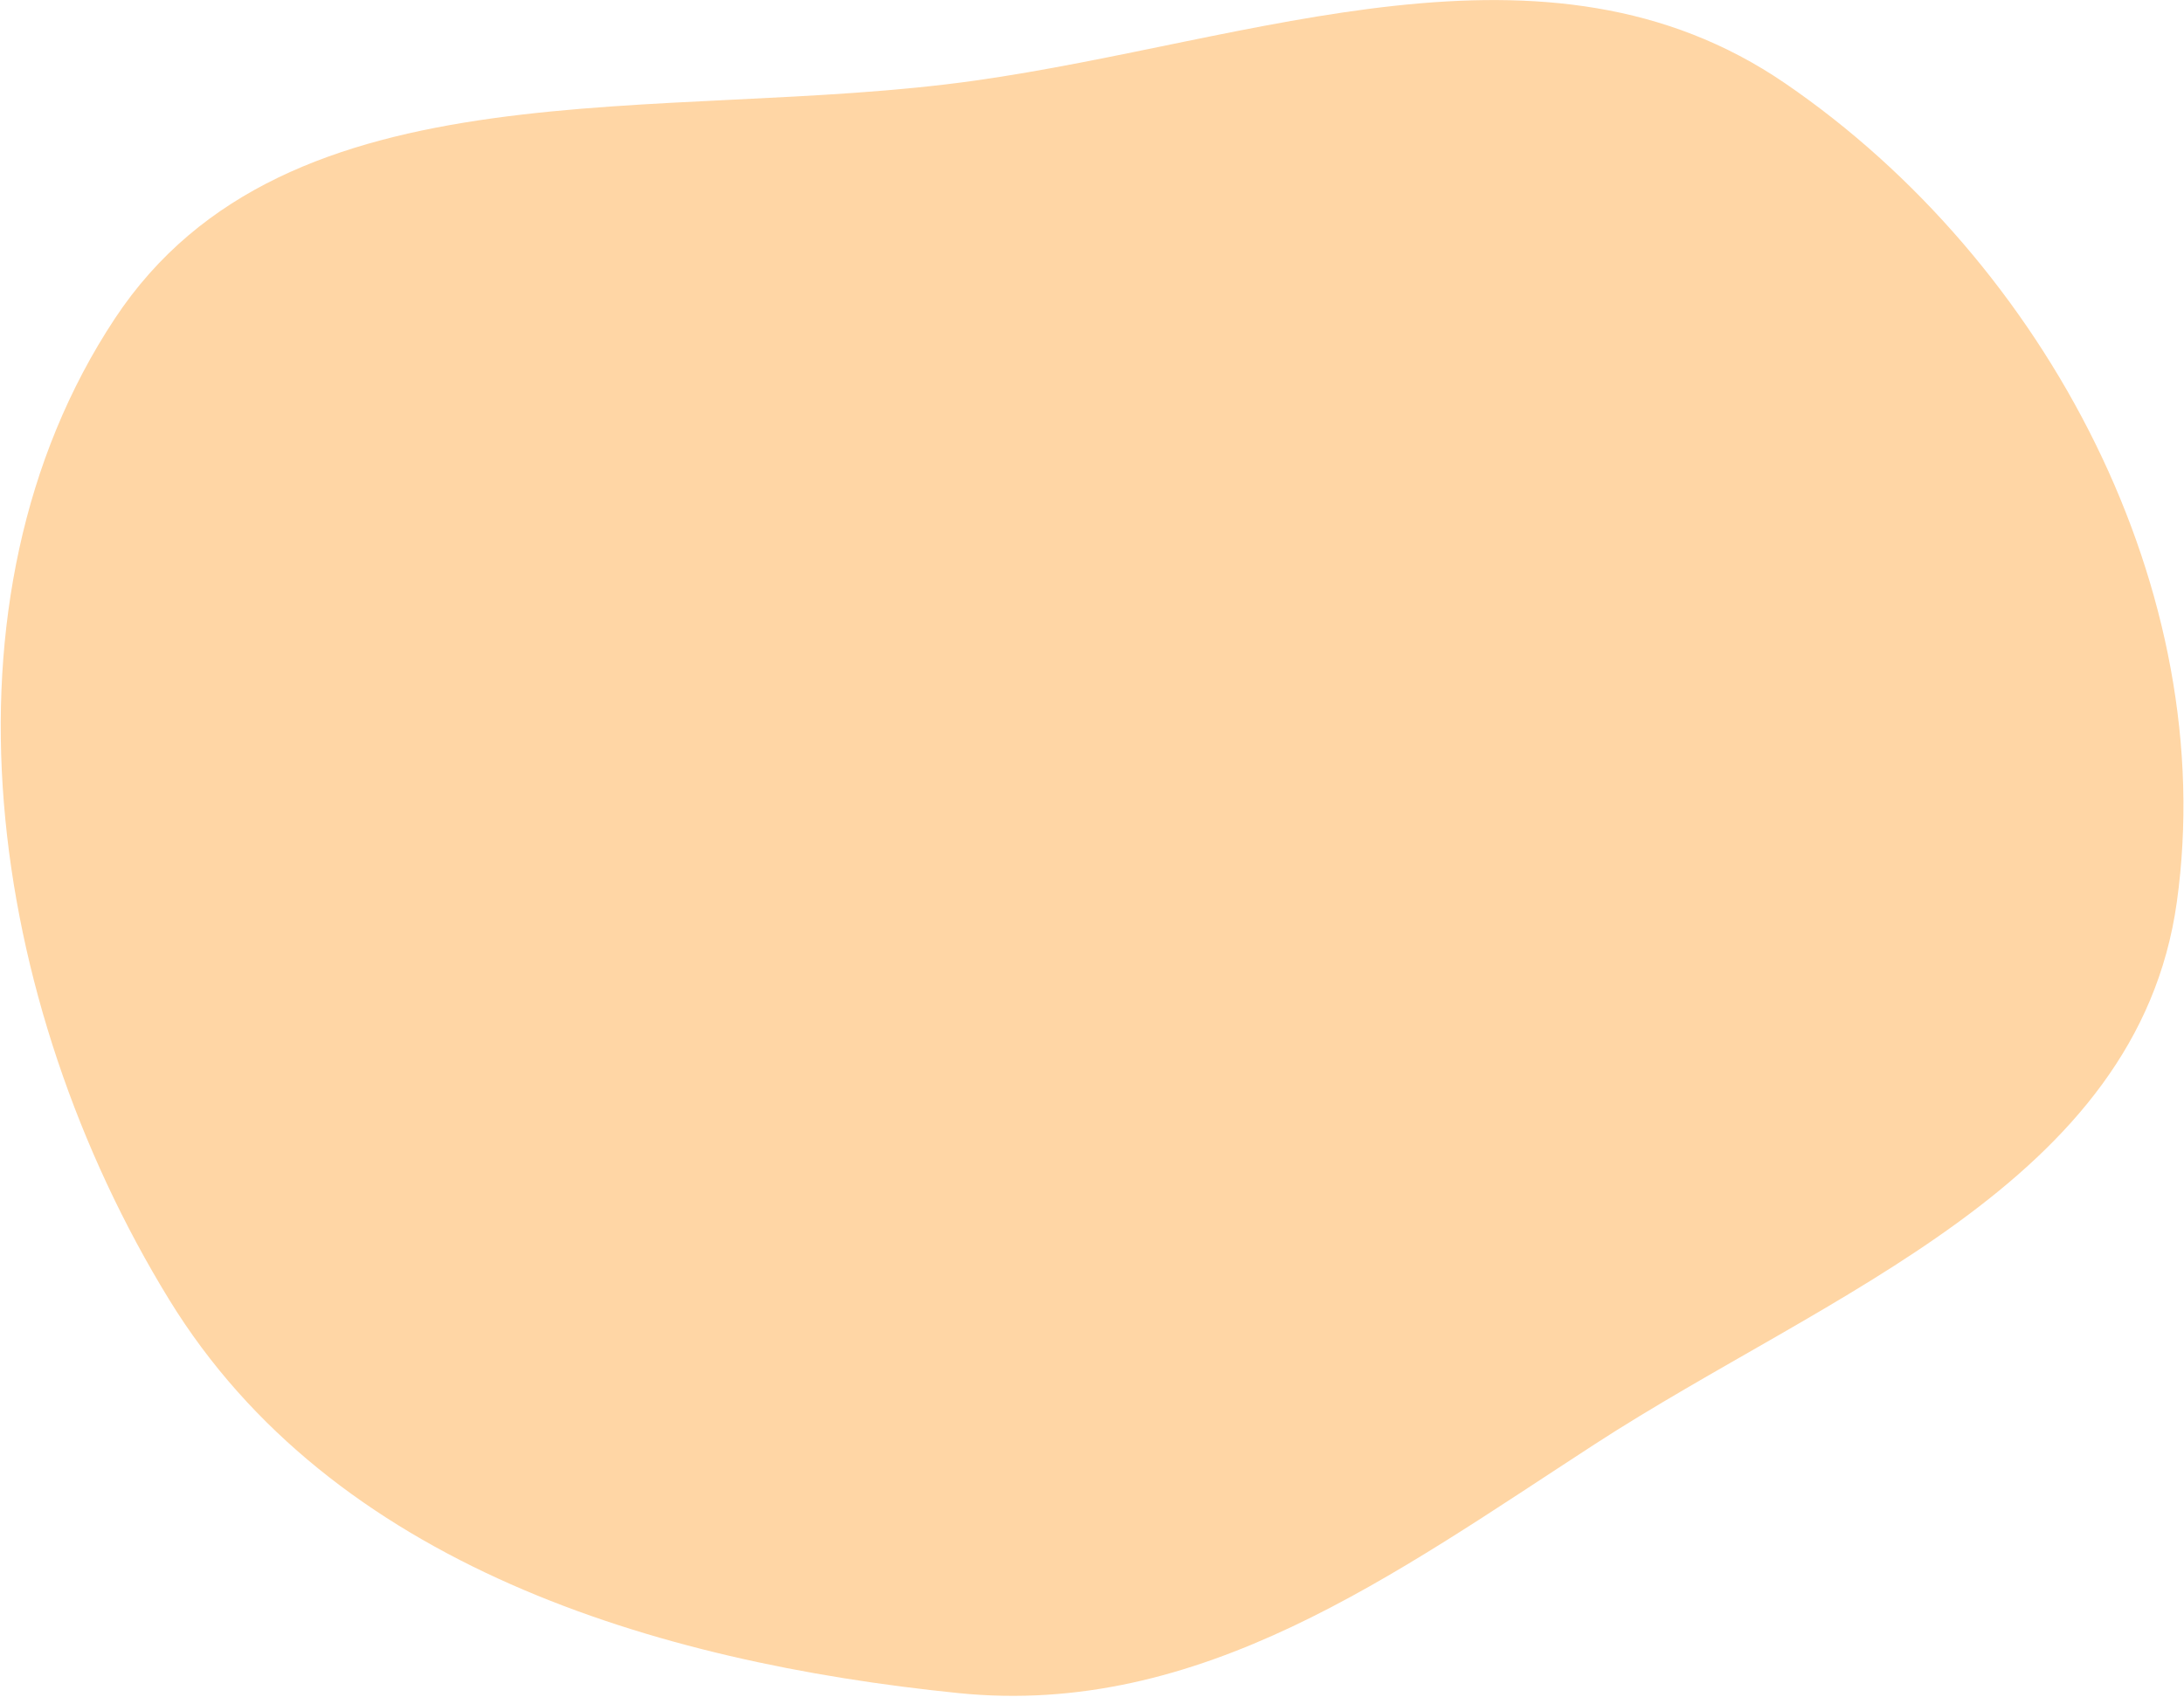 <?xml version="1.0" encoding="UTF-8"?> <svg xmlns="http://www.w3.org/2000/svg" width="1809" height="1406" viewBox="0 0 1809 1406" fill="none"> <path fill-rule="evenodd" clip-rule="evenodd" d="M1320.77 1196.62C1154.74 1304.39 994.152 1423.07 793.727 1402.71C542.242 1377.17 275.035 1296.65 140.1 1076.71C-11.013 830.395 -58.806 496.905 95.11 263.963C237.821 47.979 549.754 103.119 807.394 66.803C1039.29 34.117 1280.14 -66.668 1478.52 68.966C1695.79 217.516 1838.92 491.047 1803.04 747.536C1770.43 980.675 1514.59 1070.8 1320.77 1196.62Z" fill="#FFD6A5"></path> </svg> 